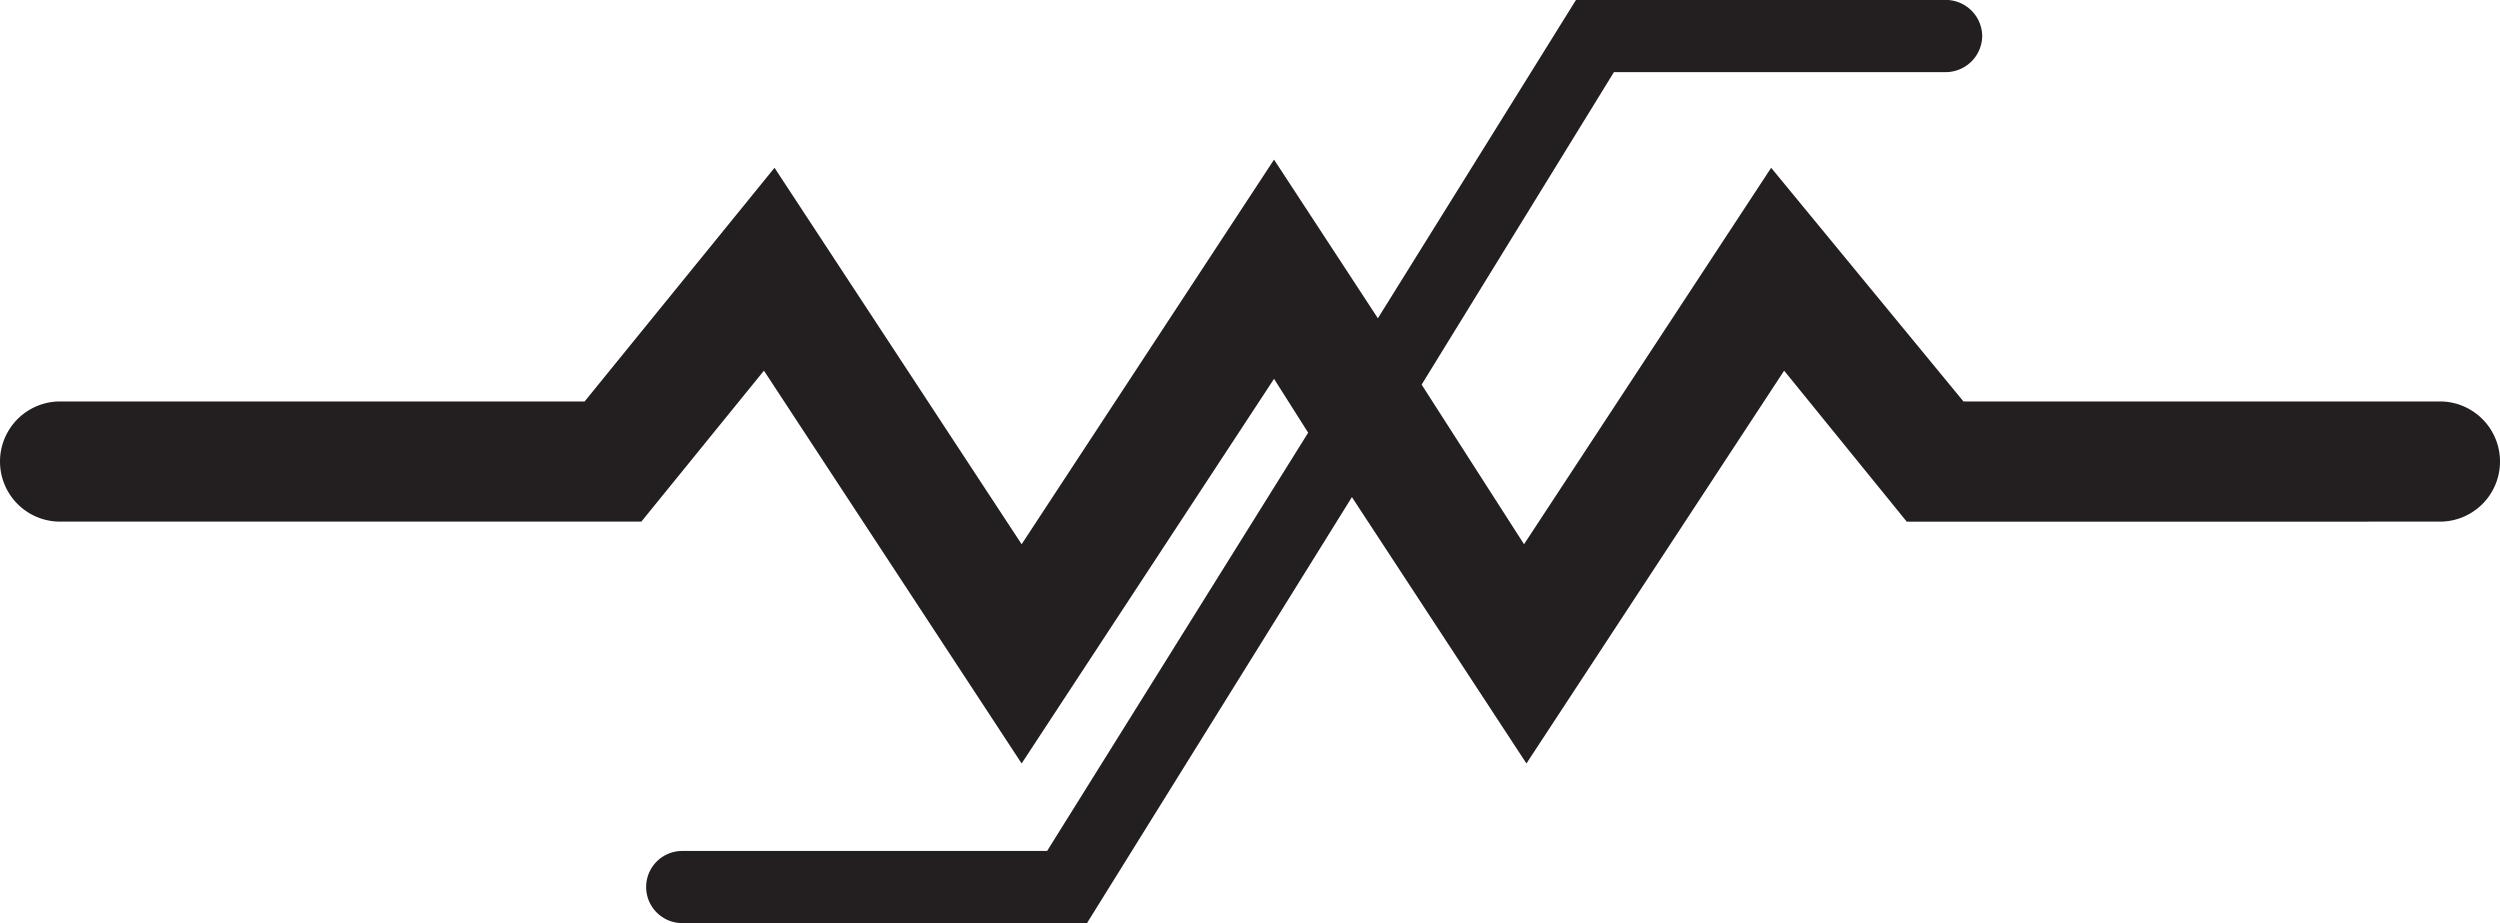 <svg xmlns="http://www.w3.org/2000/svg" viewBox="0 0 52 19.2"><defs><style>.cls-1{fill:#231f20;}</style></defs><title>resettable fuse</title><g id="Layer_2" data-name="Layer 2"><g id="Layer_1-2" data-name="Layer 1"><path class="cls-1" d="M50.75,8.35H40.84l-4-4.86-5.14,7.83L29.57,8l4-6.5h6.91a.76.76,0,0,0,.75-.75A.76.76,0,0,0,40.52,0H32.78L28.66,6.62,26.5,3.32l-5.25,8L16.11,3.49,12.16,8.35H1.25a1.25,1.25,0,0,0,0,2.5H13.34l2.55-3.14,5.36,8.17,5.25-8L27.21,9,21.78,17.7H14.19a.75.75,0,0,0,0,1.5h8.42l5.51-8.86,3.63,5.54,5.36-8.17,2.55,3.14H50.75a1.25,1.25,0,0,0,0-2.5Z"/></g></g></svg>